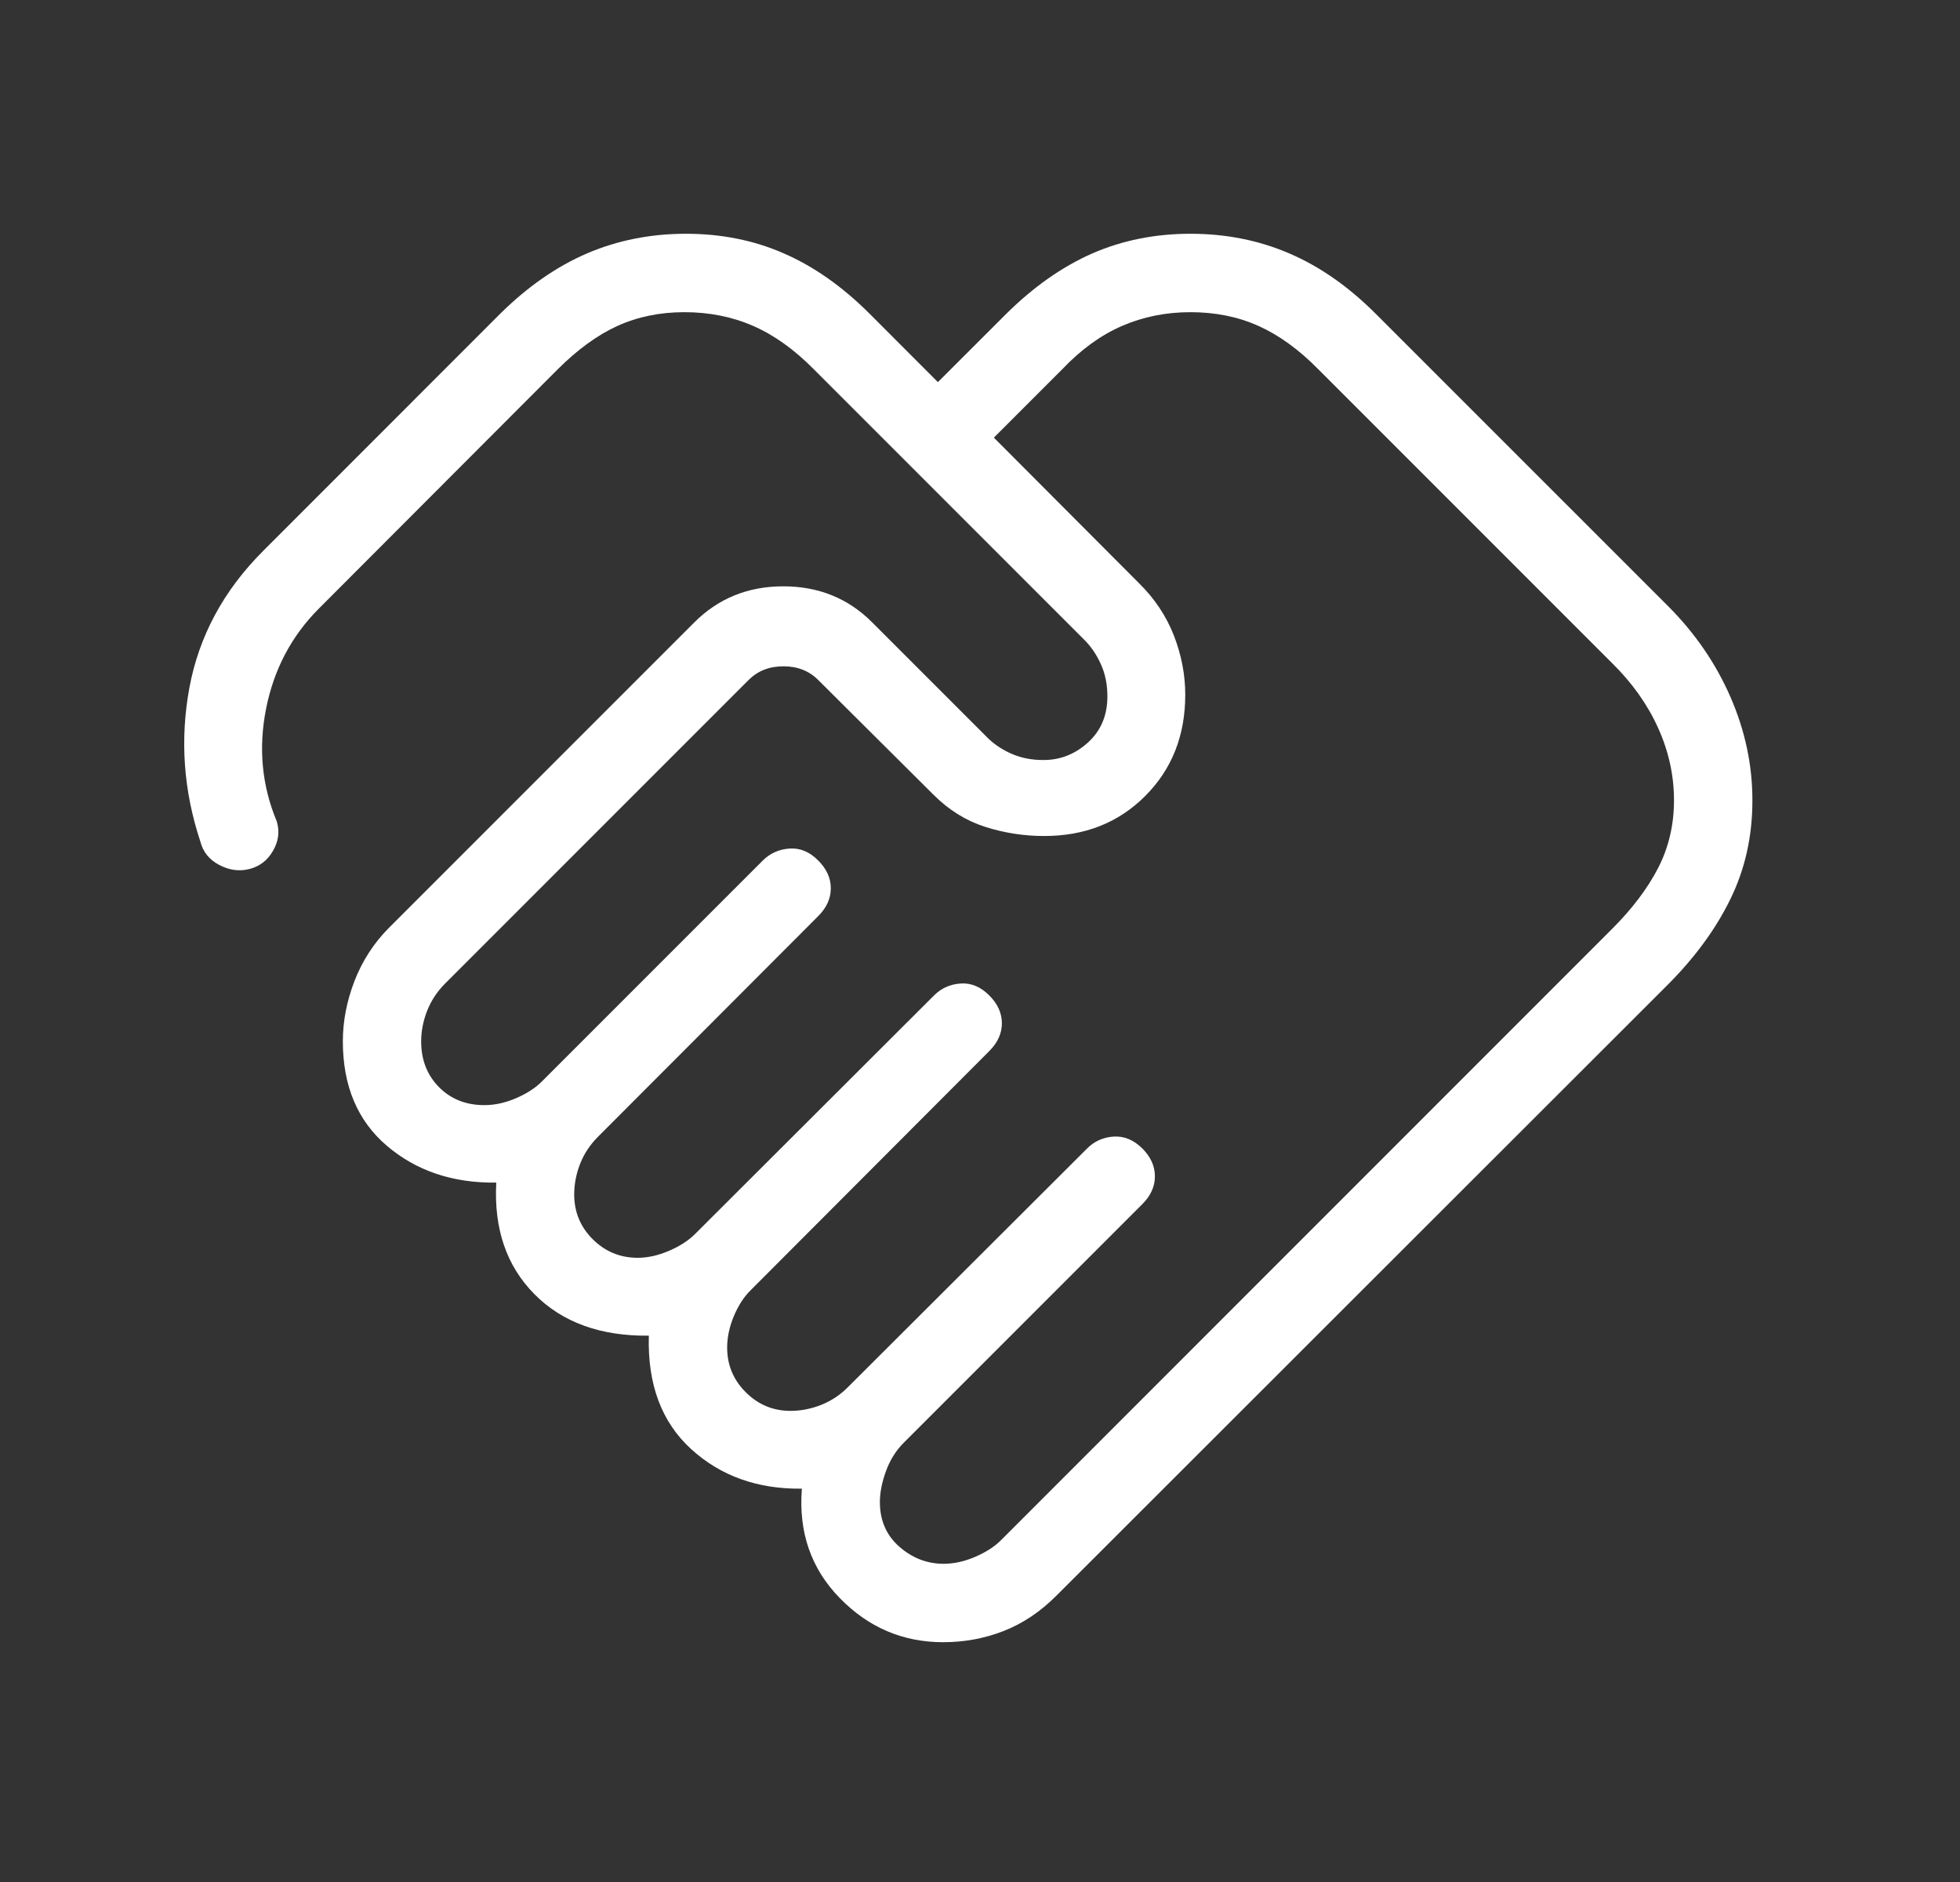 <svg width="25" height="24" viewBox="0 0 25 24" fill="none" xmlns="http://www.w3.org/2000/svg">
<rect x="0" y="0" width="25" height="24" fill="#333333" stroke="none"/>
<path d="M12.035 19.942C12.166 19.942 12.3 19.913 12.437 19.854C12.575 19.795 12.685 19.724 12.77 19.639L20.566 11.842C20.817 11.591 21.012 11.334 21.148 11.072C21.284 10.809 21.352 10.52 21.352 10.206C21.352 9.888 21.284 9.579 21.148 9.28C21.012 8.98 20.817 8.707 20.566 8.46L16.816 4.71C16.569 4.459 16.314 4.274 16.053 4.157C15.793 4.04 15.503 3.981 15.185 3.981C14.871 3.981 14.579 4.04 14.31 4.157C14.041 4.274 13.787 4.458 13.549 4.709L12.677 5.581L14.527 7.436C14.726 7.631 14.874 7.853 14.972 8.102C15.069 8.351 15.118 8.603 15.118 8.859C15.118 9.38 14.948 9.81 14.607 10.151C14.267 10.492 13.836 10.662 13.316 10.661C13.059 10.661 12.809 10.622 12.565 10.544C12.321 10.466 12.101 10.329 11.906 10.134L10.435 8.67C10.32 8.555 10.172 8.497 9.993 8.497C9.813 8.497 9.666 8.555 9.55 8.67L5.675 12.545C5.575 12.646 5.499 12.761 5.448 12.89C5.398 13.019 5.372 13.149 5.372 13.28C5.372 13.516 5.448 13.71 5.599 13.863C5.75 14.016 5.943 14.093 6.179 14.093C6.31 14.093 6.444 14.064 6.581 14.005C6.719 13.946 6.83 13.874 6.914 13.789L9.729 10.974C9.823 10.881 9.937 10.83 10.071 10.821C10.206 10.812 10.328 10.863 10.437 10.974C10.544 11.081 10.597 11.199 10.597 11.328C10.597 11.457 10.544 11.575 10.437 11.682L7.627 14.497C7.526 14.598 7.45 14.713 7.399 14.842C7.349 14.971 7.324 15.101 7.324 15.232C7.324 15.455 7.403 15.646 7.56 15.803C7.718 15.96 7.908 16.039 8.131 16.04C8.262 16.04 8.396 16.01 8.533 15.951C8.671 15.892 8.782 15.82 8.866 15.736L11.912 12.696C12.005 12.602 12.119 12.551 12.253 12.542C12.387 12.533 12.509 12.584 12.619 12.695C12.726 12.802 12.779 12.92 12.779 13.049C12.779 13.178 12.726 13.296 12.619 13.403L9.579 16.449C9.491 16.534 9.419 16.645 9.361 16.782C9.304 16.919 9.275 17.053 9.275 17.184C9.275 17.407 9.354 17.597 9.512 17.754C9.67 17.913 9.861 17.992 10.083 17.992C10.214 17.992 10.344 17.967 10.473 17.916C10.602 17.865 10.717 17.789 10.817 17.688L13.864 14.648C13.957 14.554 14.071 14.503 14.205 14.494C14.339 14.486 14.461 14.537 14.572 14.647C14.678 14.754 14.731 14.872 14.731 15.001C14.731 15.13 14.678 15.248 14.571 15.355L11.526 18.4C11.425 18.501 11.35 18.623 11.299 18.765C11.248 18.907 11.223 19.037 11.223 19.154C11.223 19.39 11.306 19.58 11.472 19.725C11.638 19.87 11.826 19.942 12.036 19.942M12.03 20.942C11.516 20.942 11.076 20.754 10.71 20.378C10.344 20.002 10.184 19.537 10.228 18.984C9.662 18.991 9.19 18.822 8.813 18.477C8.437 18.132 8.258 17.651 8.276 17.033C7.659 17.04 7.172 16.863 6.816 16.503C6.46 16.143 6.298 15.669 6.33 15.081C5.774 15.088 5.309 14.931 4.934 14.611C4.56 14.292 4.373 13.848 4.373 13.279C4.373 13.022 4.423 12.766 4.522 12.509C4.622 12.252 4.768 12.026 4.962 11.831L8.857 7.936C9.164 7.63 9.542 7.477 9.991 7.477C10.441 7.477 10.819 7.63 11.125 7.937L12.576 9.388C12.661 9.477 12.765 9.55 12.89 9.607C13.015 9.664 13.155 9.693 13.311 9.692C13.525 9.692 13.714 9.617 13.878 9.468C14.042 9.319 14.124 9.124 14.125 8.884C14.125 8.728 14.097 8.588 14.039 8.464C13.982 8.339 13.909 8.235 13.821 8.15L10.381 4.71C10.133 4.459 9.876 4.274 9.608 4.157C9.341 4.04 9.048 3.981 8.73 3.981C8.416 3.981 8.131 4.04 7.874 4.157C7.618 4.274 7.365 4.459 7.113 4.71L4.068 7.76C3.719 8.109 3.494 8.534 3.394 9.037C3.294 9.54 3.34 10.02 3.531 10.477C3.569 10.606 3.552 10.731 3.481 10.852C3.411 10.973 3.311 11.049 3.181 11.082C3.052 11.115 2.924 11.097 2.796 11.03C2.669 10.963 2.589 10.864 2.556 10.733C2.341 10.086 2.294 9.433 2.415 8.774C2.537 8.115 2.85 7.532 3.355 7.027L6.379 4.002C6.728 3.657 7.097 3.4 7.486 3.232C7.876 3.065 8.297 2.981 8.749 2.981C9.202 2.981 9.619 3.065 10.001 3.233C10.384 3.4 10.748 3.657 11.093 4.002L11.963 4.873L12.835 4.002C13.184 3.657 13.55 3.4 13.932 3.232C14.315 3.065 14.732 2.981 15.185 2.981C15.638 2.981 16.059 3.065 16.448 3.233C16.837 3.4 17.203 3.657 17.548 4.002L21.274 7.727C21.619 8.072 21.885 8.459 22.072 8.888C22.259 9.317 22.353 9.758 22.352 10.211C22.352 10.664 22.259 11.082 22.072 11.464C21.886 11.846 21.619 12.21 21.274 12.556L13.477 20.346C13.27 20.554 13.044 20.705 12.799 20.8C12.555 20.895 12.3 20.942 12.03 20.942Z" fill="white"/>
</svg>
